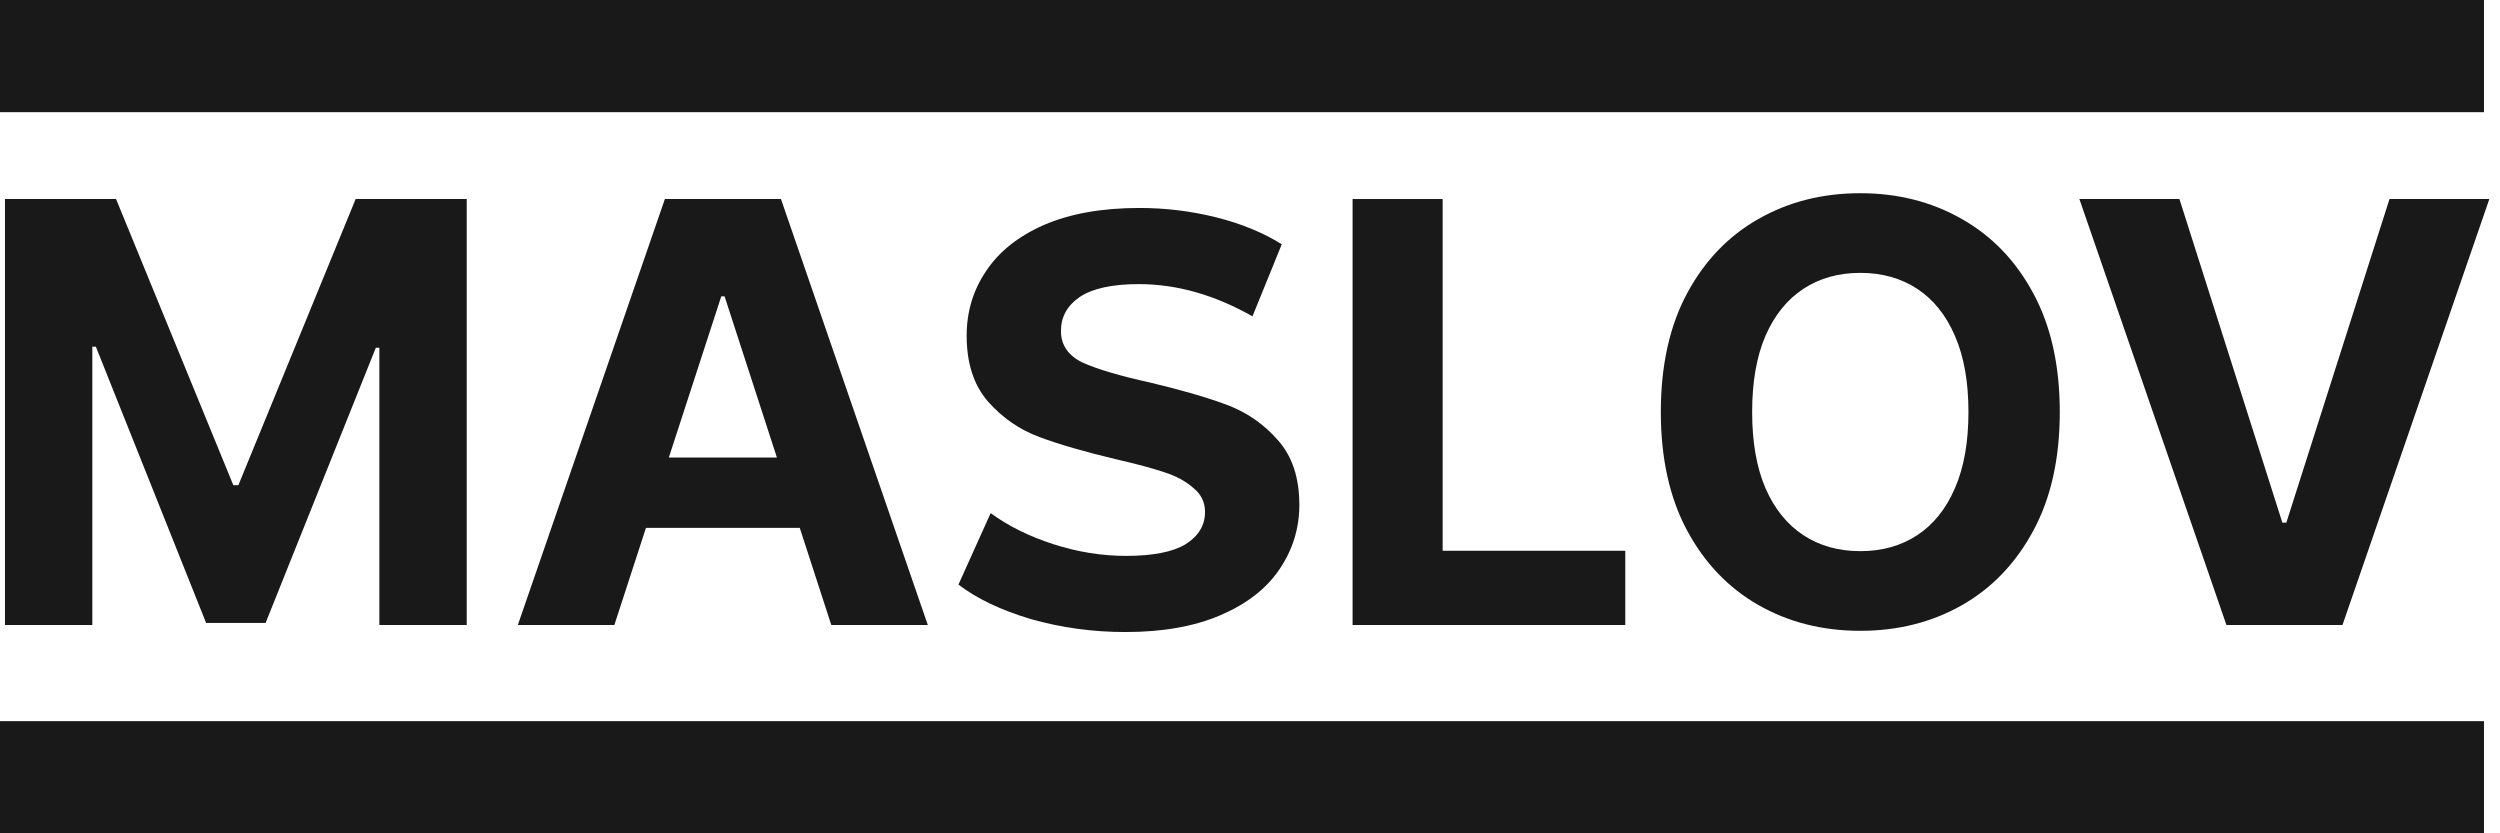 <?xml version="1.0" encoding="UTF-8"?> <svg xmlns="http://www.w3.org/2000/svg" width="156" height="52" viewBox="0 0 156 52" fill="none"><path d="M135.996 12.419L142.42 32.614H142.667L149.105 12.419H155.335L146.171 39H138.929L129.753 12.419H135.996Z" fill="#191919"></path><path d="M128.53 25.71C128.53 28.608 127.98 31.074 126.881 33.108C125.791 35.141 124.303 36.694 122.417 37.767C120.539 38.831 118.428 39.363 116.083 39.363C113.721 39.363 111.601 38.827 109.723 37.754C107.846 36.681 106.362 35.128 105.271 33.095C104.181 31.061 103.636 28.599 103.636 25.71C103.636 22.811 104.181 20.345 105.271 18.311C106.362 16.278 107.846 14.729 109.723 13.665C111.601 12.592 113.721 12.056 116.083 12.056C118.428 12.056 120.539 12.592 122.417 13.665C124.303 14.729 125.791 16.278 126.881 18.311C127.98 20.345 128.53 22.811 128.53 25.71ZM122.832 25.71C122.832 23.832 122.551 22.248 121.988 20.959C121.434 19.67 120.651 18.692 119.639 18.026C118.627 17.36 117.441 17.027 116.083 17.027C114.724 17.027 113.539 17.36 112.527 18.026C111.514 18.692 110.727 19.67 110.164 20.959C109.611 22.248 109.334 23.832 109.334 25.71C109.334 27.587 109.611 29.171 110.164 30.46C110.727 31.749 111.514 32.727 112.527 33.393C113.539 34.059 114.724 34.392 116.083 34.392C117.441 34.392 118.627 34.059 119.639 33.393C120.651 32.727 121.434 31.749 121.988 30.46C122.551 29.171 122.832 27.587 122.832 25.71Z" fill="#191919"></path><path d="M84.401 39V12.419H90.021V34.367H101.417V39H84.401Z" fill="#191919"></path><path d="M70.224 39.439C68.201 39.439 66.24 39.171 64.339 38.635C62.463 38.074 60.952 37.355 59.807 36.478L61.817 32.019C62.914 32.823 64.217 33.469 65.728 33.956C67.239 34.444 68.749 34.687 70.26 34.687C71.941 34.687 73.184 34.444 73.988 33.956C74.792 33.445 75.194 32.775 75.194 31.946C75.194 31.337 74.951 30.837 74.463 30.448C74 30.033 73.391 29.704 72.636 29.461C71.905 29.217 70.906 28.949 69.639 28.657C67.689 28.194 66.094 27.731 64.851 27.268C63.608 26.805 62.536 26.062 61.635 25.038C60.757 24.015 60.319 22.651 60.319 20.945C60.319 19.459 60.721 18.119 61.525 16.925C62.329 15.706 63.535 14.744 65.143 14.037C66.776 13.331 68.762 12.977 71.101 12.977C72.733 12.977 74.329 13.172 75.889 13.562C77.448 13.952 78.812 14.512 79.982 15.243L78.155 19.739C75.791 18.399 73.428 17.729 71.064 17.729C69.407 17.729 68.177 17.997 67.373 18.533C66.593 19.069 66.203 19.775 66.203 20.652C66.203 21.53 66.654 22.188 67.555 22.626C68.481 23.04 69.882 23.455 71.759 23.869C73.708 24.332 75.304 24.795 76.546 25.258C77.789 25.721 78.849 26.452 79.726 27.451C80.628 28.45 81.079 29.802 81.079 31.508C81.079 32.969 80.664 34.31 79.836 35.528C79.032 36.722 77.814 37.672 76.181 38.379C74.549 39.085 72.563 39.439 70.224 39.439Z" fill="#191919"></path><path d="M38.336 39H32.313L41.489 12.419H48.732L57.895 39H51.873L45.214 18.493H45.007L38.336 39ZM37.959 28.552H52.184V32.939H37.959V28.552Z" fill="#191919"></path><path d="M0.31 12.419H7.241L14.561 30.278H14.873L22.193 12.419H29.124V39H23.672V21.699H23.452L16.573 38.87H12.861L5.982 21.634H5.761V39H0.31V12.419Z" fill="#191919"></path><rect width="155" height="7" fill="#191919"></rect><rect y="45" width="155" height="7" fill="#191919"></rect></svg> 